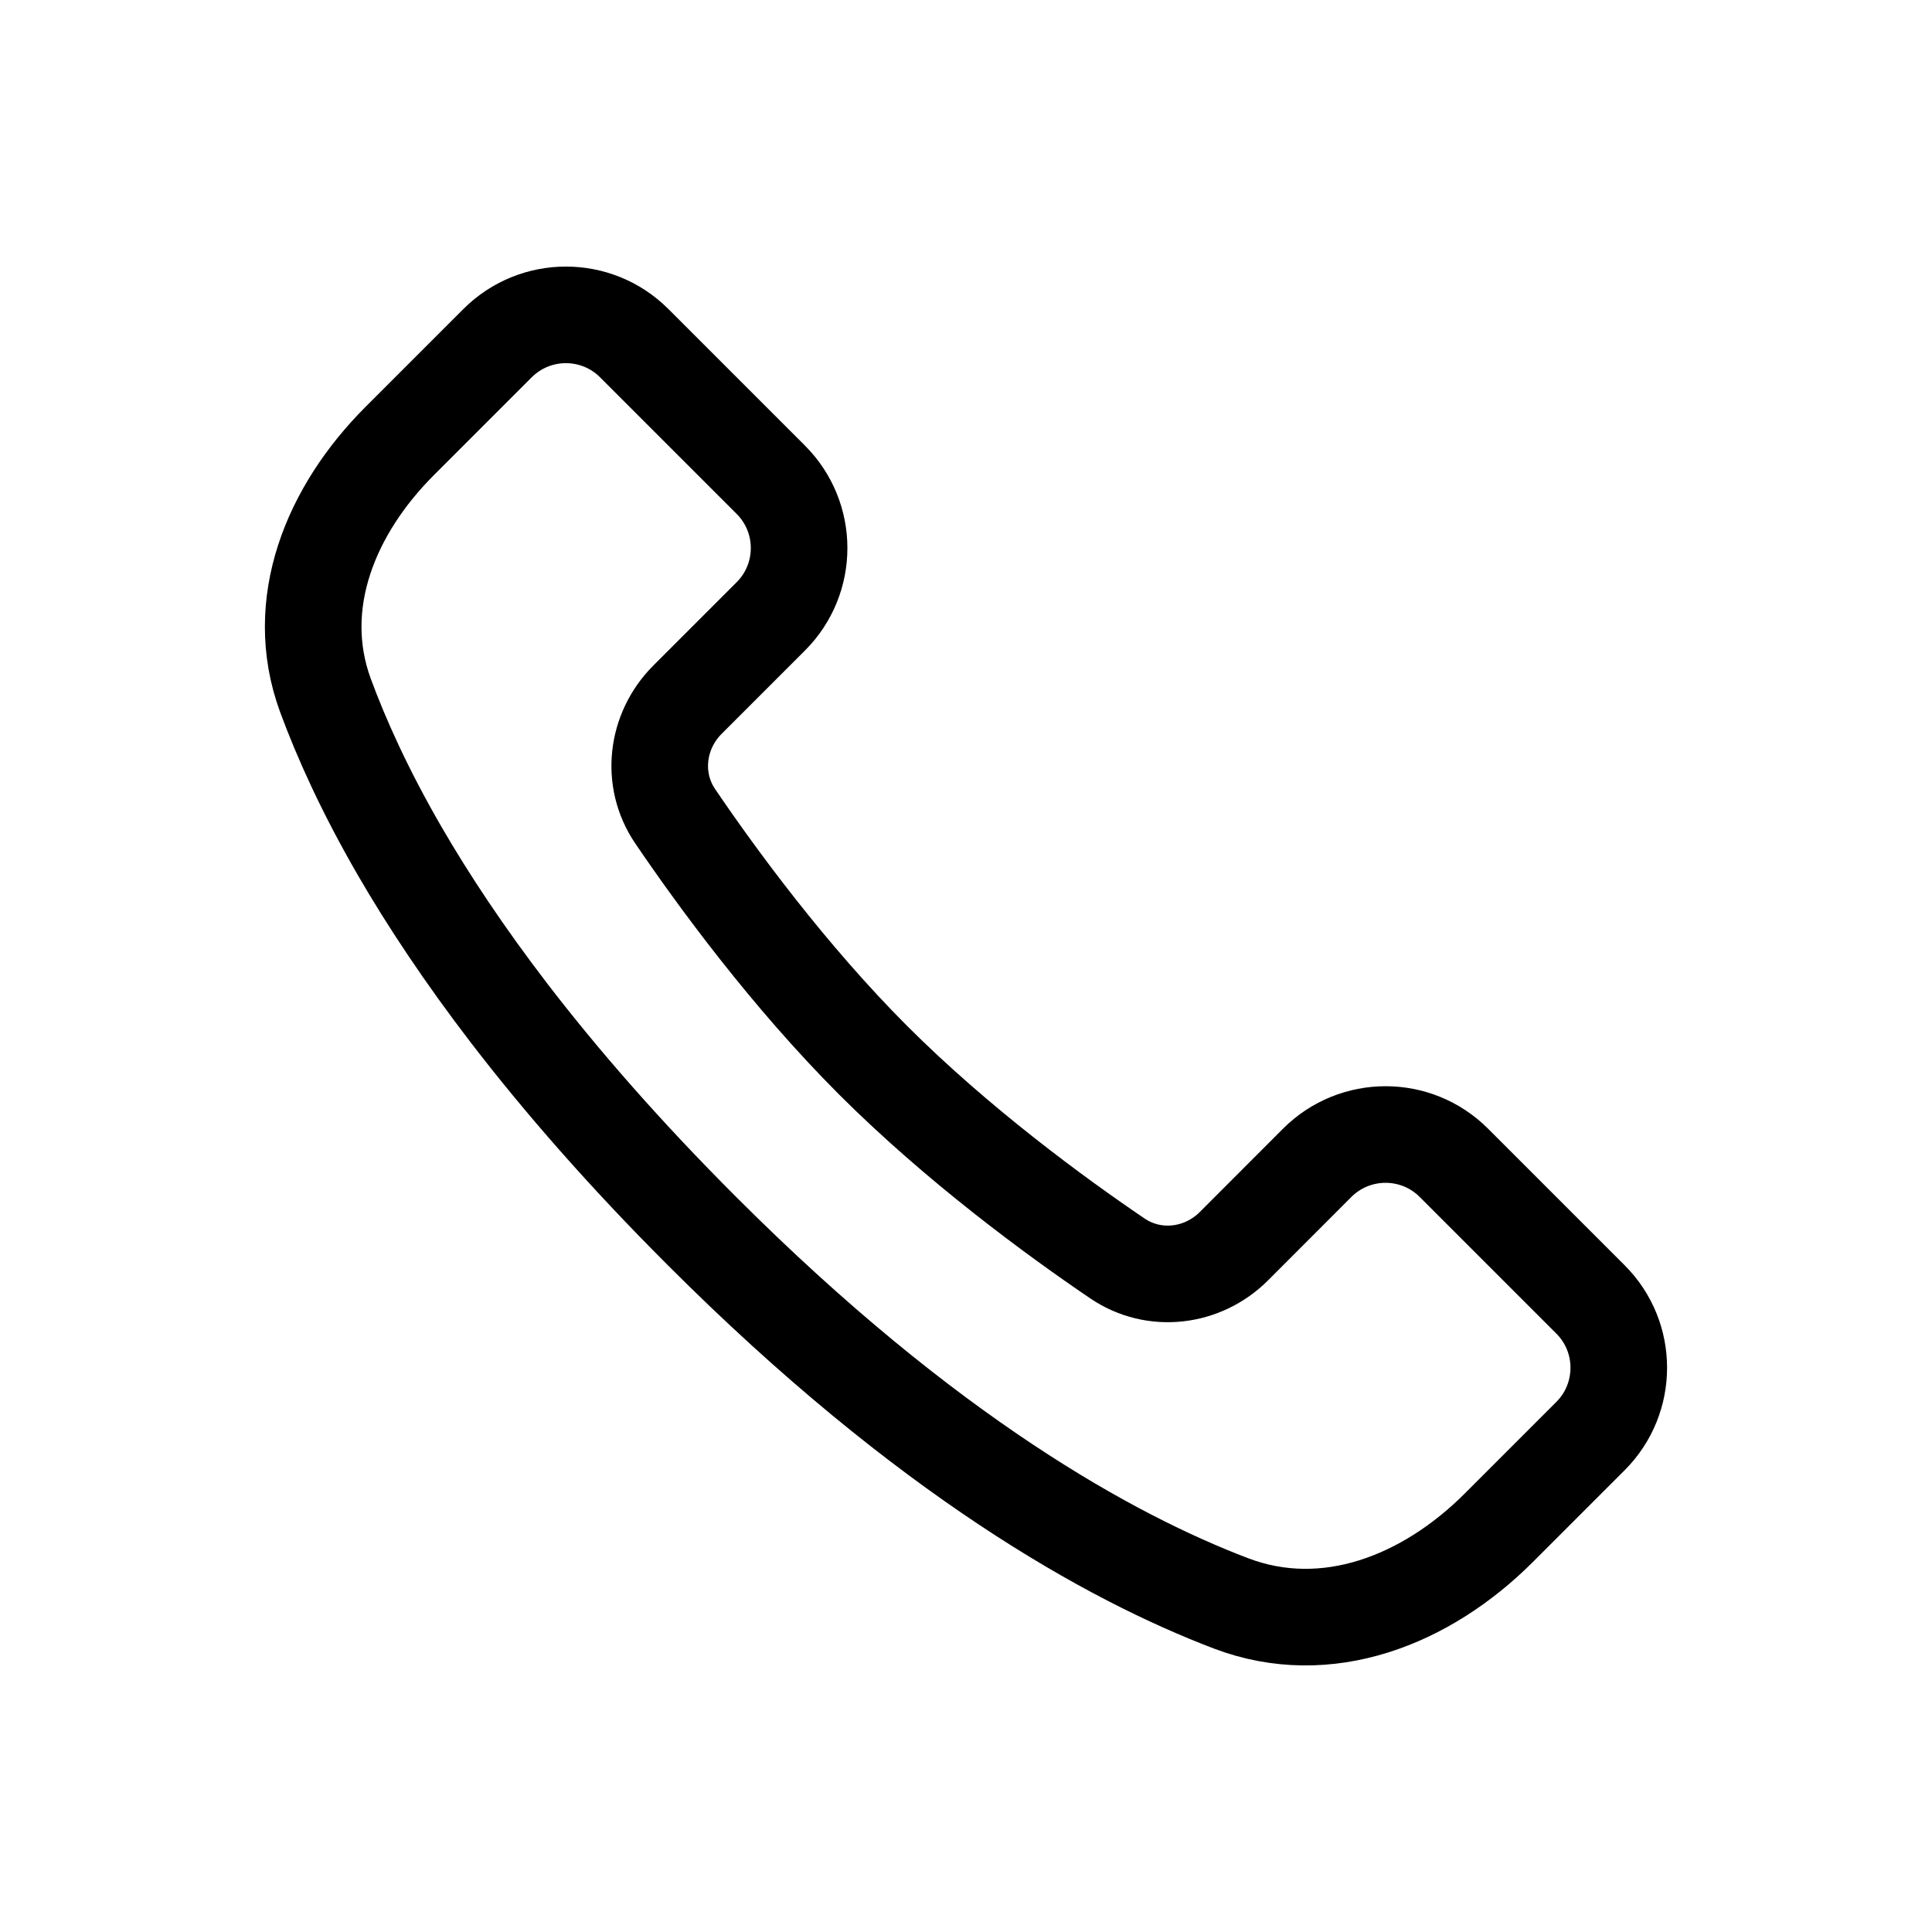 <svg width="20" height="20" viewBox="0 0 20 20" fill="none" xmlns="http://www.w3.org/2000/svg">
<path d="M16.465 14.866L15.514 15.817C14.764 16.566 13.734 16.975 12.743 16.598C11.5 16.125 9.597 15.075 7.27 12.747C6.461 11.939 5.807 11.186 5.277 10.497C4.805 9.882 4.432 9.318 4.137 8.809C3.776 8.185 3.533 7.644 3.368 7.196C3.022 6.25 3.425 5.278 4.137 4.566L5.151 3.552C5.542 3.162 6.175 3.162 6.565 3.552L7.979 4.966C8.37 5.357 8.37 5.99 7.979 6.381L7.117 7.243C6.793 7.567 6.732 8.07 6.989 8.449C7.426 9.093 8.166 10.102 9.04 10.977C9.915 11.851 10.924 12.591 11.567 13.027C11.947 13.285 12.45 13.224 12.774 12.9L13.636 12.037C14.027 11.647 14.66 11.647 15.05 12.037L16.465 13.452C16.855 13.842 16.855 14.475 16.465 14.866Z" stroke="black"/>
</svg>
